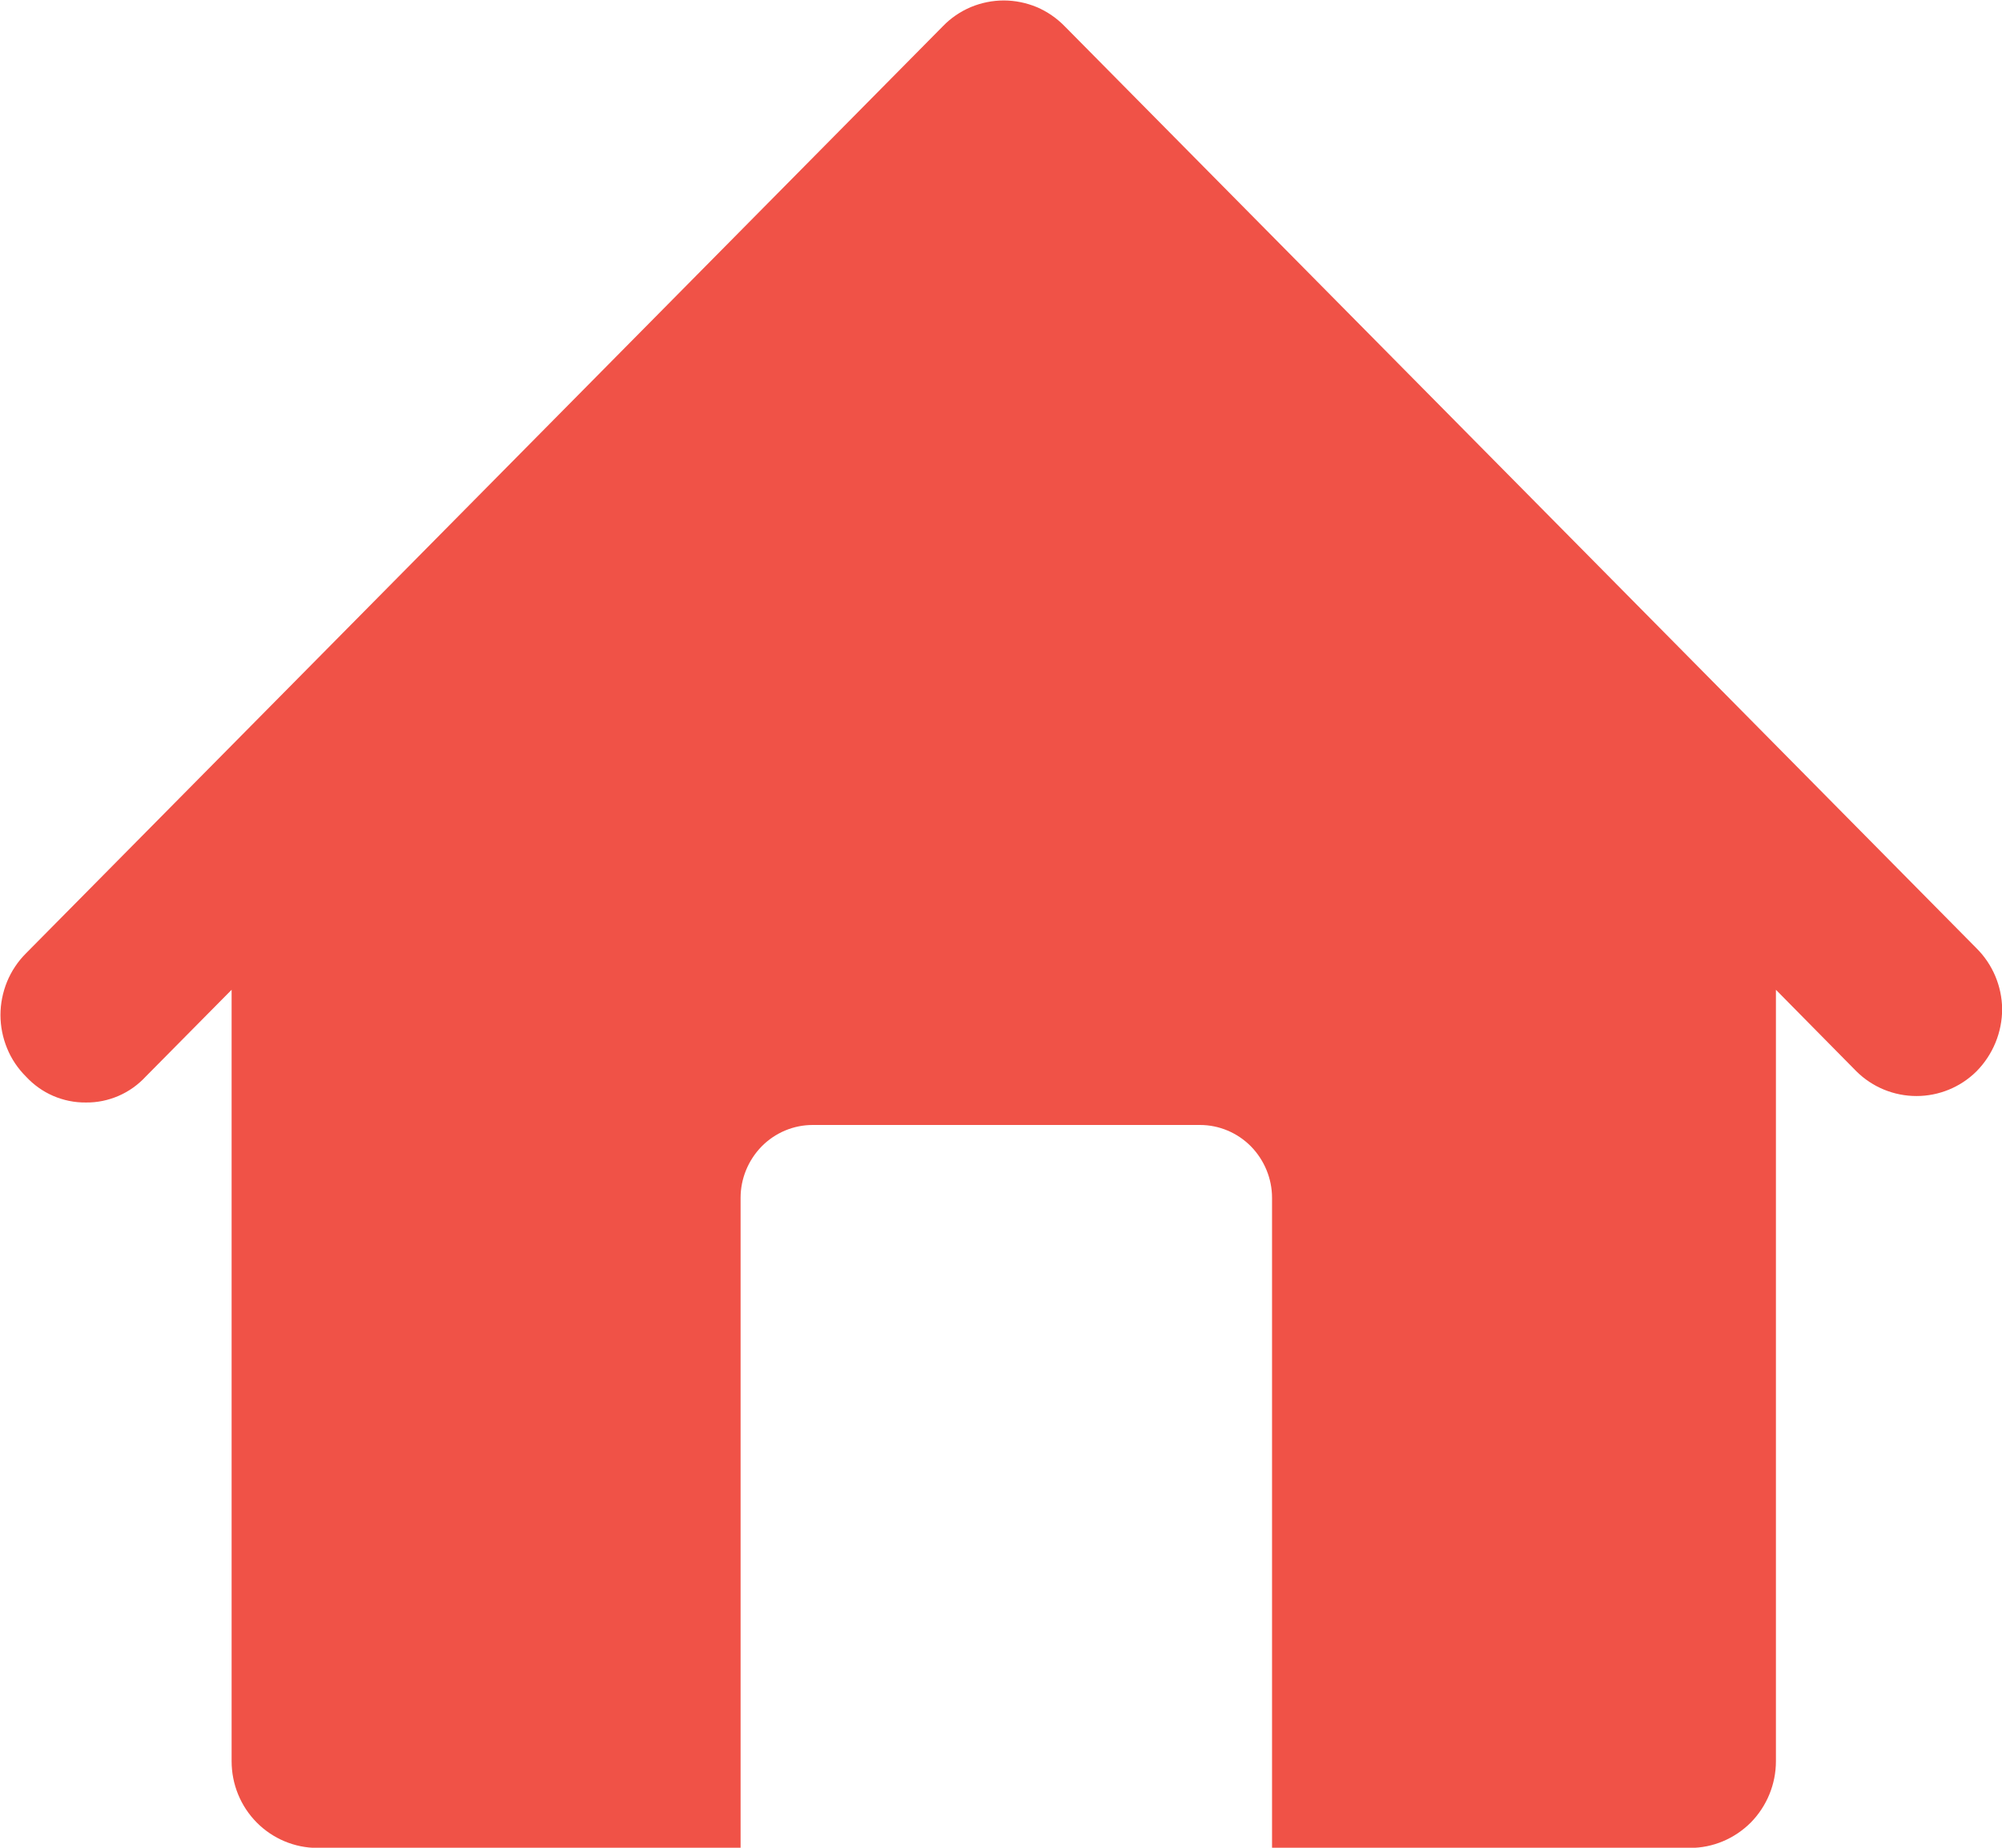 <svg width="13" height="12" viewBox="0 0 13 12" fill="none" xmlns="http://www.w3.org/2000/svg">
<path d="M12.834 6.158L11.365 4.672L6.913 0.17C6.861 0.117 6.8 0.075 6.732 0.046C6.664 0.018 6.591 0.003 6.518 0.003C6.444 0.003 6.372 0.018 6.304 0.046C6.236 0.075 6.174 0.117 6.123 0.17L0.168 6.192C0.116 6.244 0.074 6.307 0.046 6.375C0.018 6.444 0.003 6.517 0.003 6.592C0.003 6.666 0.018 6.74 0.046 6.808C0.074 6.877 0.116 6.939 0.168 6.991C0.218 7.045 0.278 7.088 0.345 7.117C0.412 7.146 0.485 7.161 0.558 7.16C0.631 7.161 0.703 7.146 0.77 7.117C0.837 7.088 0.897 7.045 0.947 6.991L1.504 6.428V11.438C1.504 11.587 1.562 11.73 1.667 11.836C1.771 11.941 1.913 12.001 2.06 12.001H4.809V7.779C4.809 7.654 4.859 7.534 4.946 7.445C5.034 7.356 5.153 7.306 5.277 7.306H7.792C7.916 7.306 8.035 7.356 8.123 7.445C8.21 7.534 8.26 7.654 8.26 7.779V12.001H10.975C11.123 12.001 11.264 11.941 11.369 11.836C11.473 11.73 11.532 11.587 11.532 11.438V6.428L12.055 6.958C12.159 7.061 12.299 7.118 12.445 7.118C12.59 7.118 12.73 7.061 12.834 6.958C12.941 6.85 13.001 6.704 13.001 6.552C12.999 6.404 12.939 6.262 12.834 6.158Z" fill="#F05247"/>
</svg>
